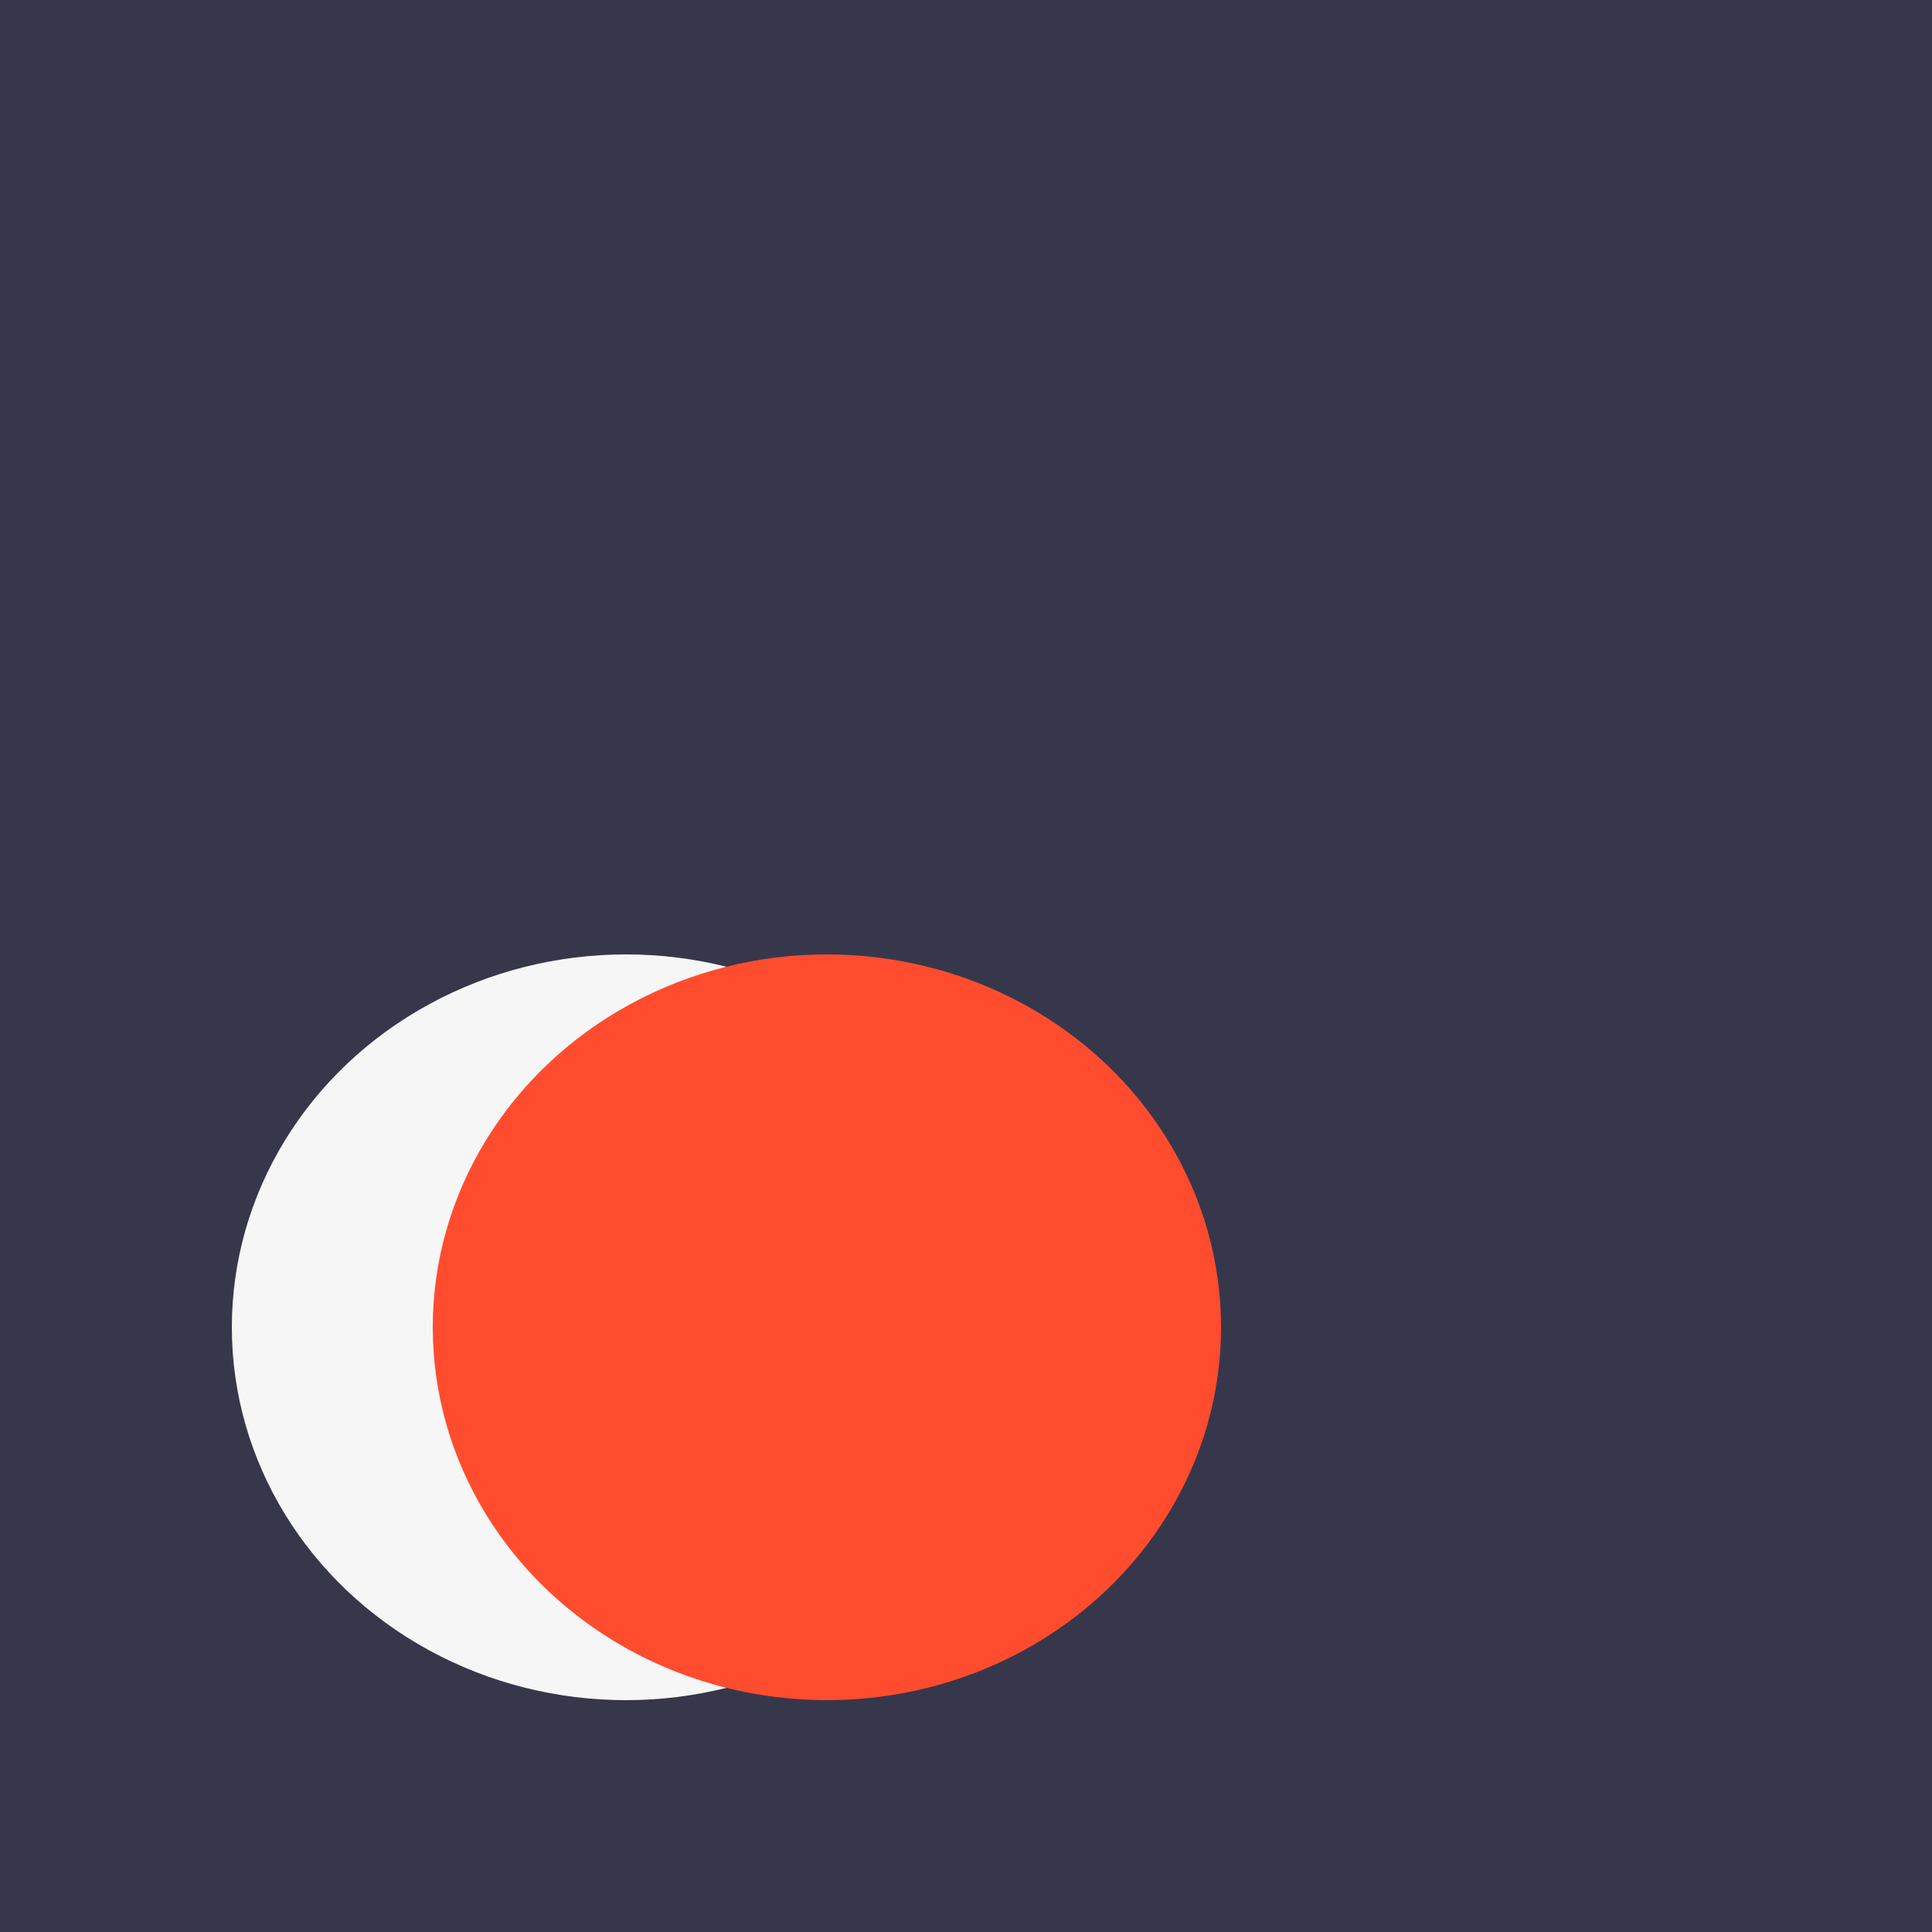 <svg xmlns="http://www.w3.org/2000/svg" width="500" height="500" fill="none"><path fill="#37374B" d="M0 0h500v500H0z"/><ellipse cx="162" cy="343.5" fill="#F6F6F6" rx="102" ry="96.5"/><ellipse cx="214" cy="343.5" fill="#FF4C2F" rx="102" ry="96.5"/></svg>